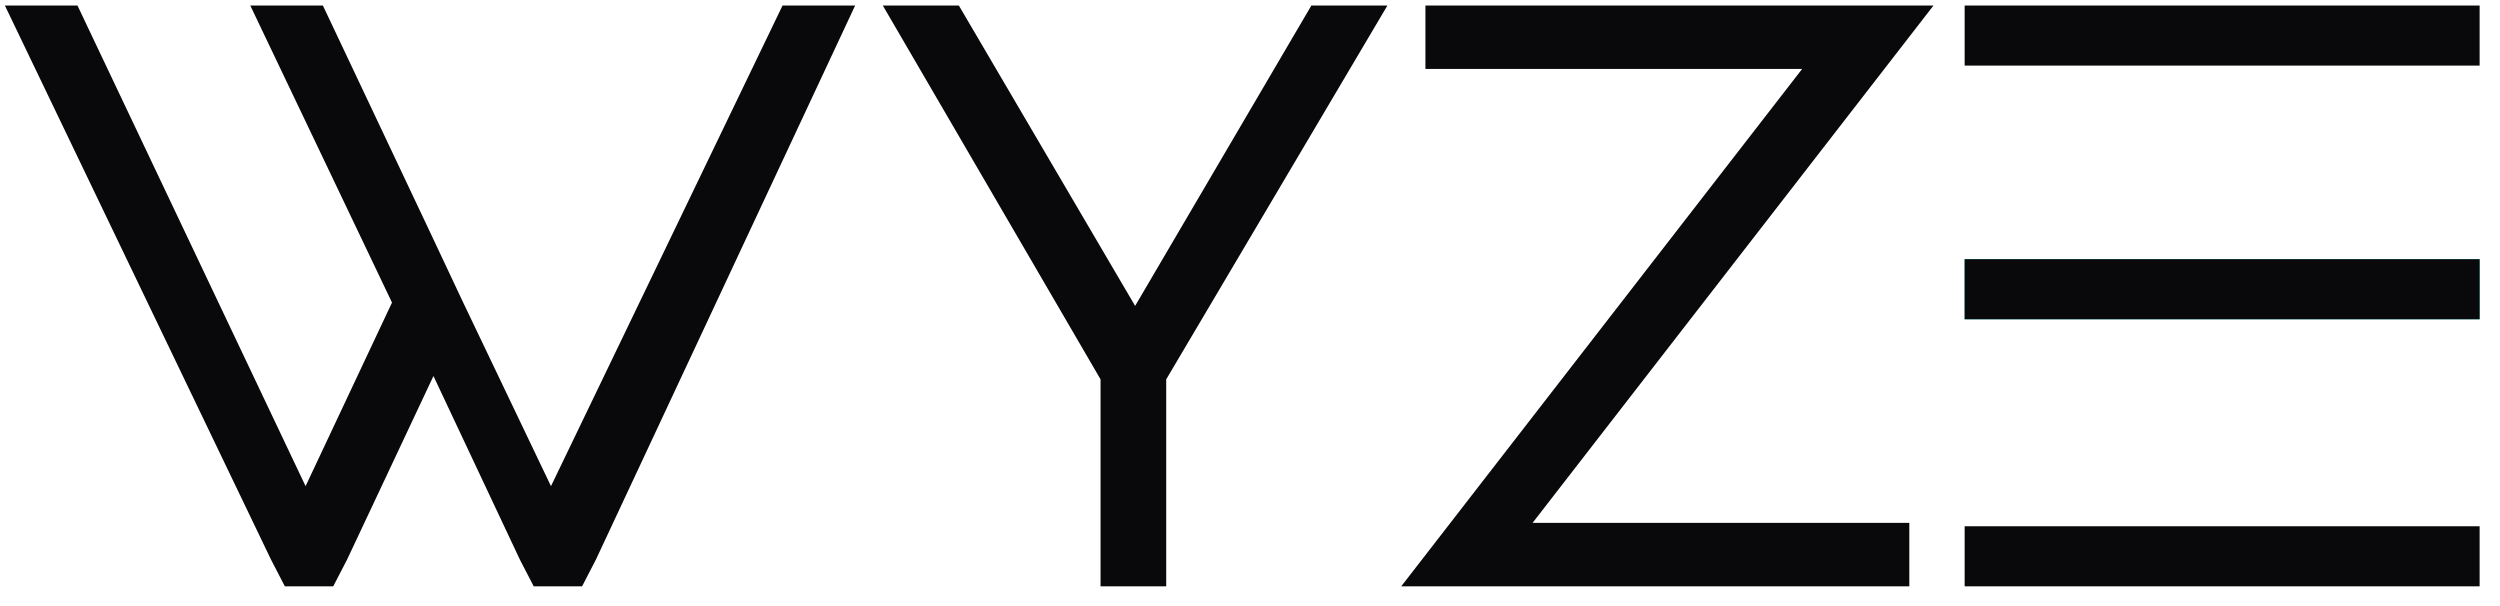 <svg width="99" height="24" viewBox="0 0 99 24" fill="none" xmlns="http://www.w3.org/2000/svg">
  <g clip-path="url(#clip0_4965_2132)">
    <path fill-rule="evenodd" clip-rule="evenodd"
      d="M30.989 0.218L21.819 19.252L18.343 11.982L16.974 9.074L12.786 0.218H9.911L15.523 11.982L12.101 19.252L3.068 0.218H0.193L10.732 22.16L11.28 23.218H13.196L13.744 22.16L17.165 14.89L20.587 22.16L21.135 23.218H23.051L23.598 22.16L33.864 0.218H30.989Z"
      fill="#09080A" />
    <path fill-rule="evenodd" clip-rule="evenodd"
      d="M51.931 0.218L44.951 12.114L37.97 0.218H34.959L43.582 15.022V23.218H46.182V15.022L54.942 0.218H51.931Z"
      fill="#09080A" />
    <path fill-rule="evenodd" clip-rule="evenodd" d="M77.8 12.643H98.194V10.264H77.8V12.643Z" fill="#00D0B9" />
    <path fill-rule="evenodd" clip-rule="evenodd" d="M77.8 12.643H98.194V10.264H77.8V12.643Z" fill="#09080A" />
    <path fill-rule="evenodd" clip-rule="evenodd"
      d="M56.447 0.218V2.729H71.366L55.489 23.218H75.609V20.706H60.69L76.567 0.218H56.447Z"
      fill="#09080A" />
    <path fill-rule="evenodd" clip-rule="evenodd" d="M77.8 2.597H98.194V0.218H77.8V2.597Z"
      fill="#09080A" />
    <path fill-rule="evenodd" clip-rule="evenodd" d="M77.8 23.218H98.194V20.839H77.8V23.218Z"
      fill="#09080A" />
  </g>
  <defs>
    <clipPath id="clip0_4965_2132">
      <rect width="98" height="23" fill="white" transform="translate(0.193 0.218)" />
    </clipPath>
  </defs>
</svg>
